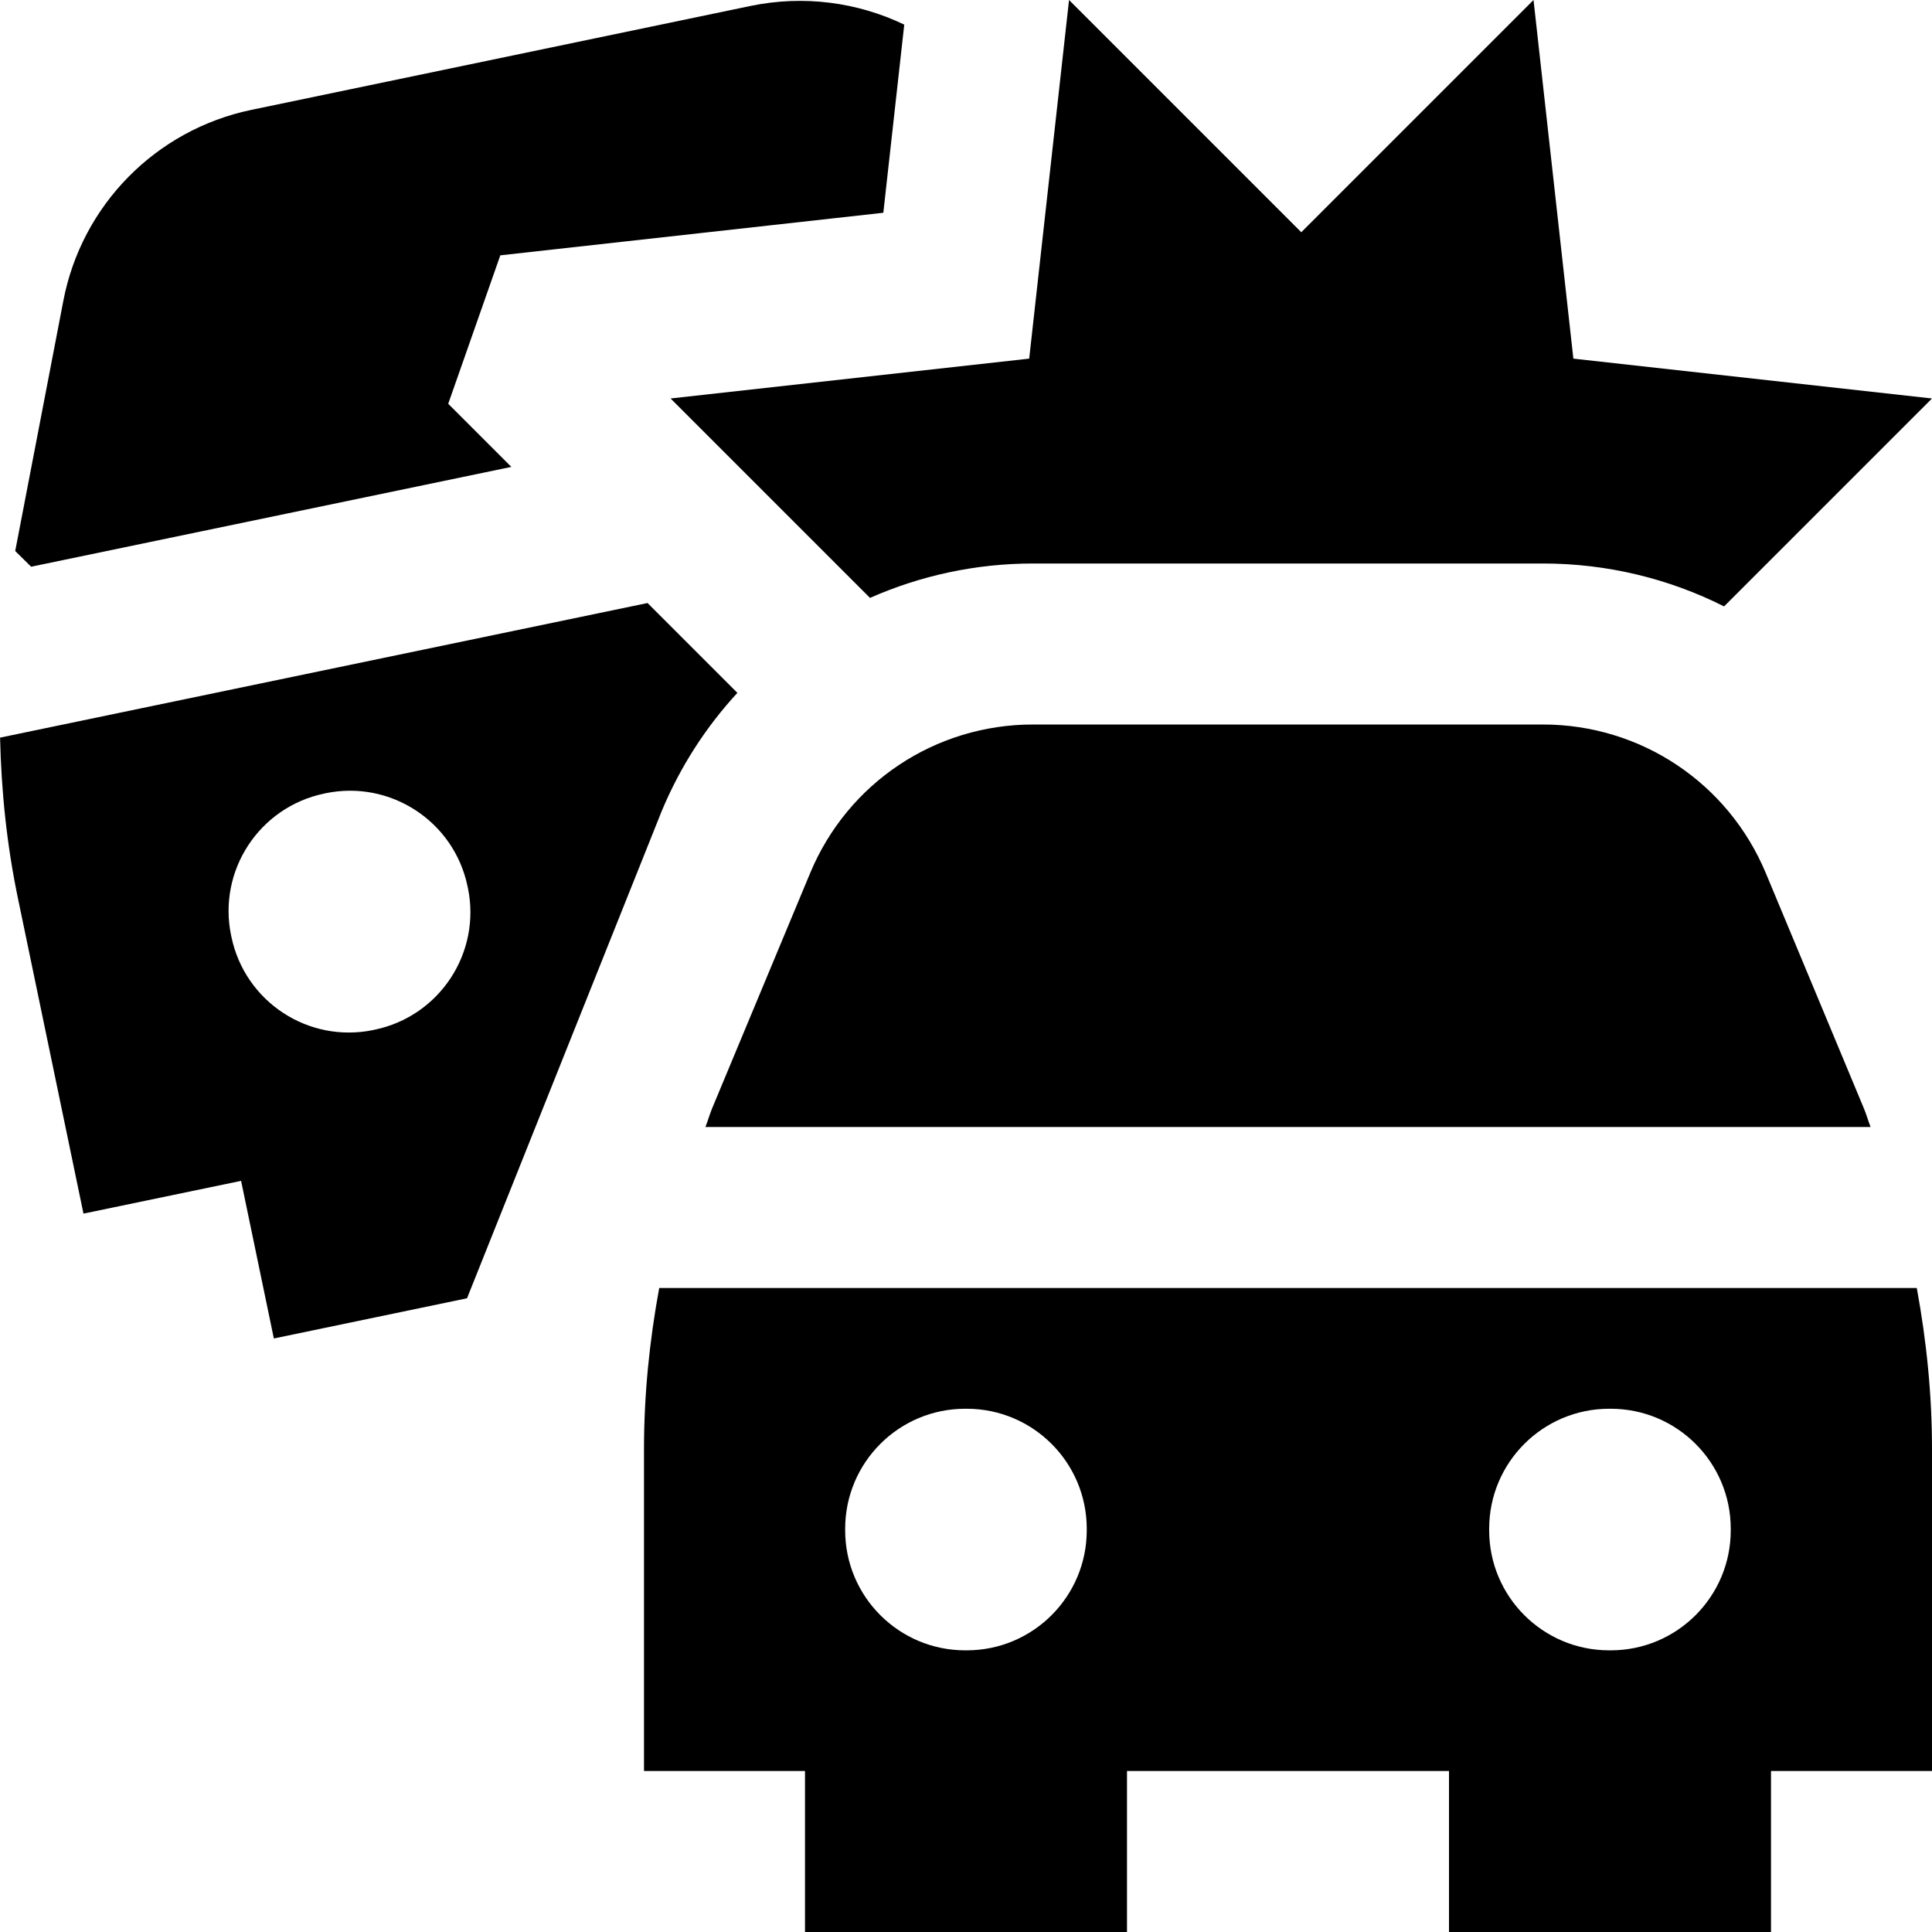 <?xml version="1.0" encoding="UTF-8"?>
<svg xmlns="http://www.w3.org/2000/svg" id="Layer_1" data-name="Layer 1" viewBox="0 0 24 24">
  <path d="m10.807,7.427l-2.477-2.477,4.455-.495.495-4.455,2.885,2.885,2.885-2.885.495,4.455,4.455.495-2.583,2.583c-.683-.344-1.45-.533-2.25-.533h-6.333c-.714,0-1.401.151-2.026.427Zm13.193,10.573v4h-2v2h-4v-2h-4v2h-4v-2h-2v-4c0-.676.068-1.343.189-2h15.622c.121.657.189,1.324.189,2Zm-10.5.991c0-.823-.667-1.491-1.491-1.491h-.019c-.823,0-1.491.667-1.491,1.491v.019c0,.823.667,1.491,1.491,1.491h.019c.823,0,1.491-.667,1.491-1.491v-.019Zm8,0c0-.823-.667-1.491-1.491-1.491h-.019c-.823,0-1.491.667-1.491,1.491v.019c0,.823.667,1.491,1.491,1.491h.019c.823,0,1.491-.667,1.491-1.491v-.019Zm-8.667-9.991h6.333c1.215,0,2.302.725,2.77,1.847l1.218,2.922c.032.076.053.155.083.231h-14.474c.03-.076.052-.155.083-.231l1.218-2.923c.467-1.122,1.554-1.846,2.769-1.846Zm-7.033,7.128l-2.398.499-.407-1.958-1.958.407-.814-3.916c-.138-.662-.207-1.329-.222-1.997l8.043-1.672,1.116,1.116c-.39.423-.711.918-.941,1.471l-2.418,6.051Zm-1.144-3.337c.806-.168,1.324-.957,1.156-1.763l-.004-.018c-.168-.806-.957-1.323-1.763-1.156l-.018.004c-.806.168-1.324.957-1.156,1.763l.004.018c.168.806.957,1.324,1.763,1.156l.018-.004Zm1.558-9.619l4.759-.529.26-2.337c-.581-.279-1.249-.369-1.91-.232L3.122,1.365c-1.185.247-2.107,1.182-2.335,2.371L.189,6.845l.198.195,5.965-1.24-.784-.784.647-1.844Z"/>
</svg>
